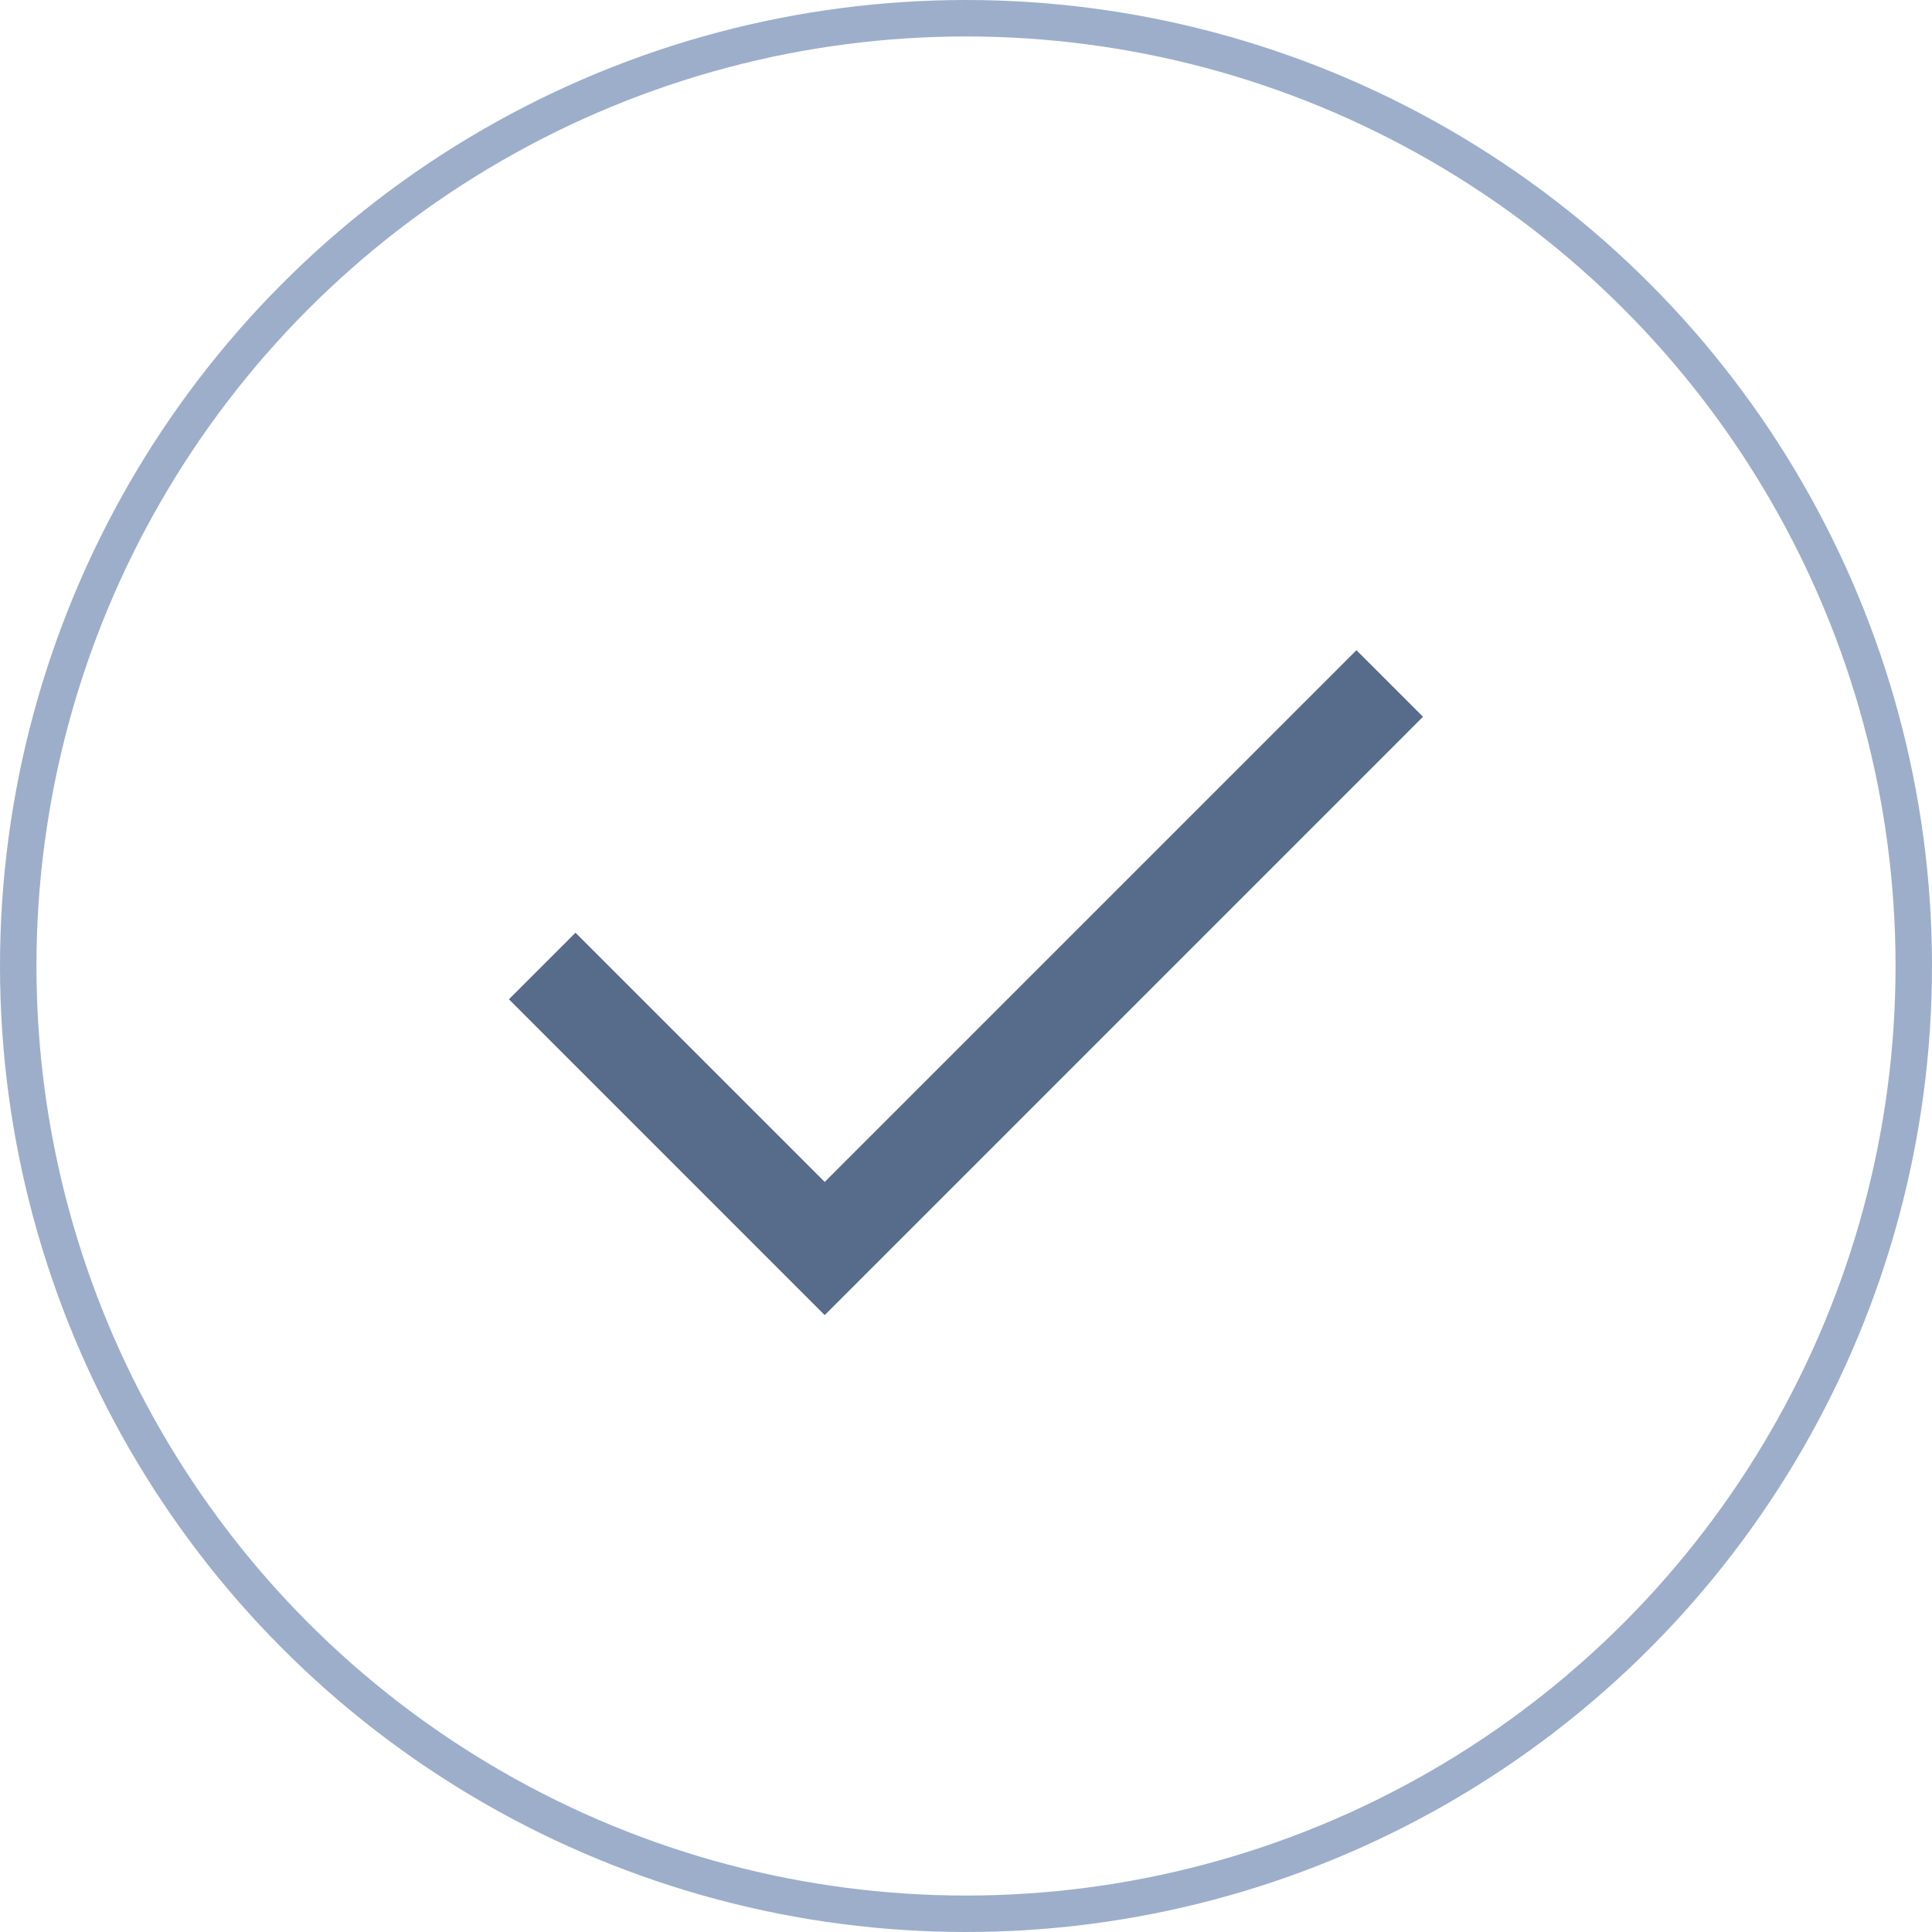 <?xml version="1.0" encoding="UTF-8"?> <svg xmlns="http://www.w3.org/2000/svg" width="53" height="53" viewBox="0 0 53 53" fill="none"><circle cx="26.5" cy="26.5" r="26" stroke="#738CB4" stroke-opacity="0.7"></circle><g clip-path="url(#clip0_538_34)"><path d="M22.624 36.077L13.961 27.413L15.787 25.587L22.624 32.424L37.211 17.837L39.037 19.663" fill="#576B8A"></path></g><defs><clipPath id="clip0_538_34"><rect width="31" height="31" fill="white" transform="translate(11 11)"></rect></clipPath></defs></svg> 
